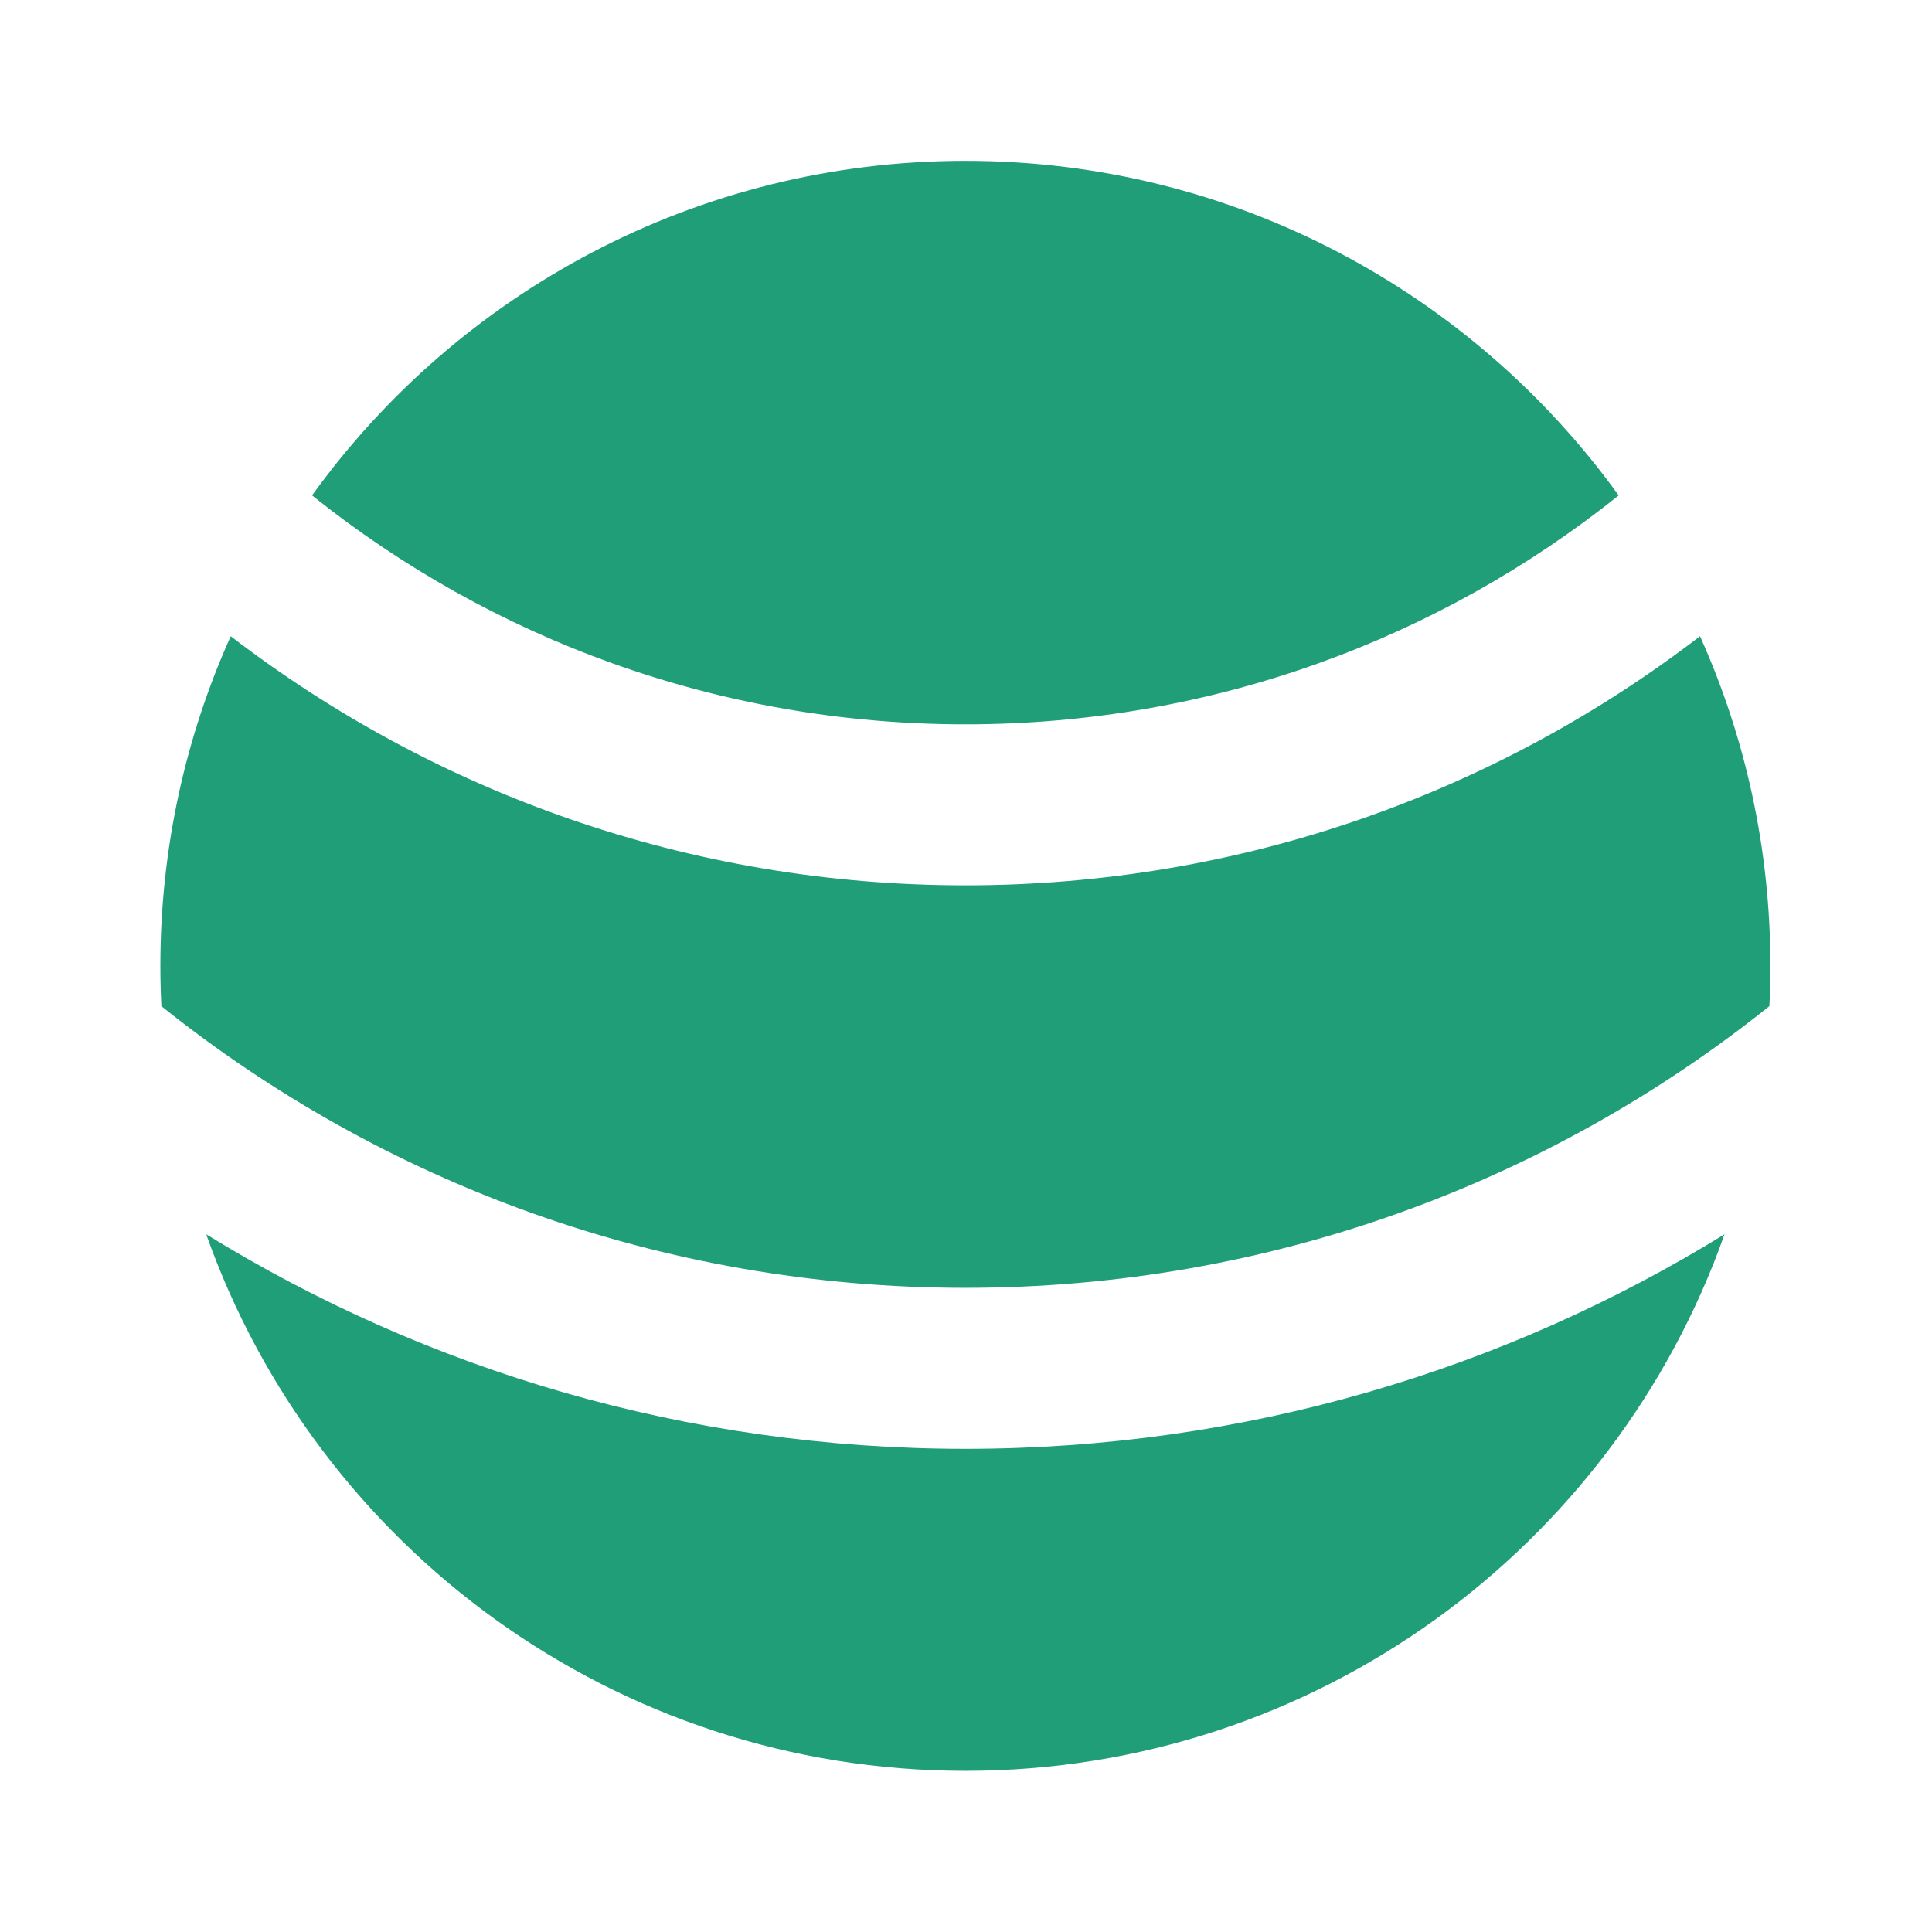 <svg width="512" height="512" viewBox="0 0 512 512" fill="none" xmlns="http://www.w3.org/2000/svg">
<g clip-path="url(#clip0_2034_392)">
<path d="M457.017 327.101C427.722 409.942 348.708 469.292 255.833 469.292C162.959 469.292 83.946 409.945 54.651 327.103C113.156 363.158 182.065 383.958 255.831 383.958C329.6 383.958 398.511 363.158 457.017 327.101ZM450.521 168.607C462.502 195.268 469.167 224.835 469.167 255.958C469.167 259.54 469.079 263.099 468.904 266.638C410.509 313.356 336.433 341.292 255.831 341.292C175.233 341.292 101.158 313.356 42.763 266.638C42.588 263.101 42.5 259.54 42.5 255.958C42.5 224.835 49.165 195.268 61.145 168.607C115.08 210.013 182.583 234.625 255.833 234.625C329.083 234.625 396.586 210.013 450.521 168.607ZM255.833 42.625C327.112 42.625 390.227 77.583 428.968 131.29C381.519 169.255 321.327 191.958 255.833 191.958C190.339 191.958 130.147 169.255 82.698 131.29C121.439 77.583 184.554 42.625 255.833 42.625Z" fill="#209E78"/>
</g>
<defs>
<clipPath id="clip0_2034_392">
<rect width="512" height="512" fill="white"/>
</clipPath>
</defs>
</svg>
